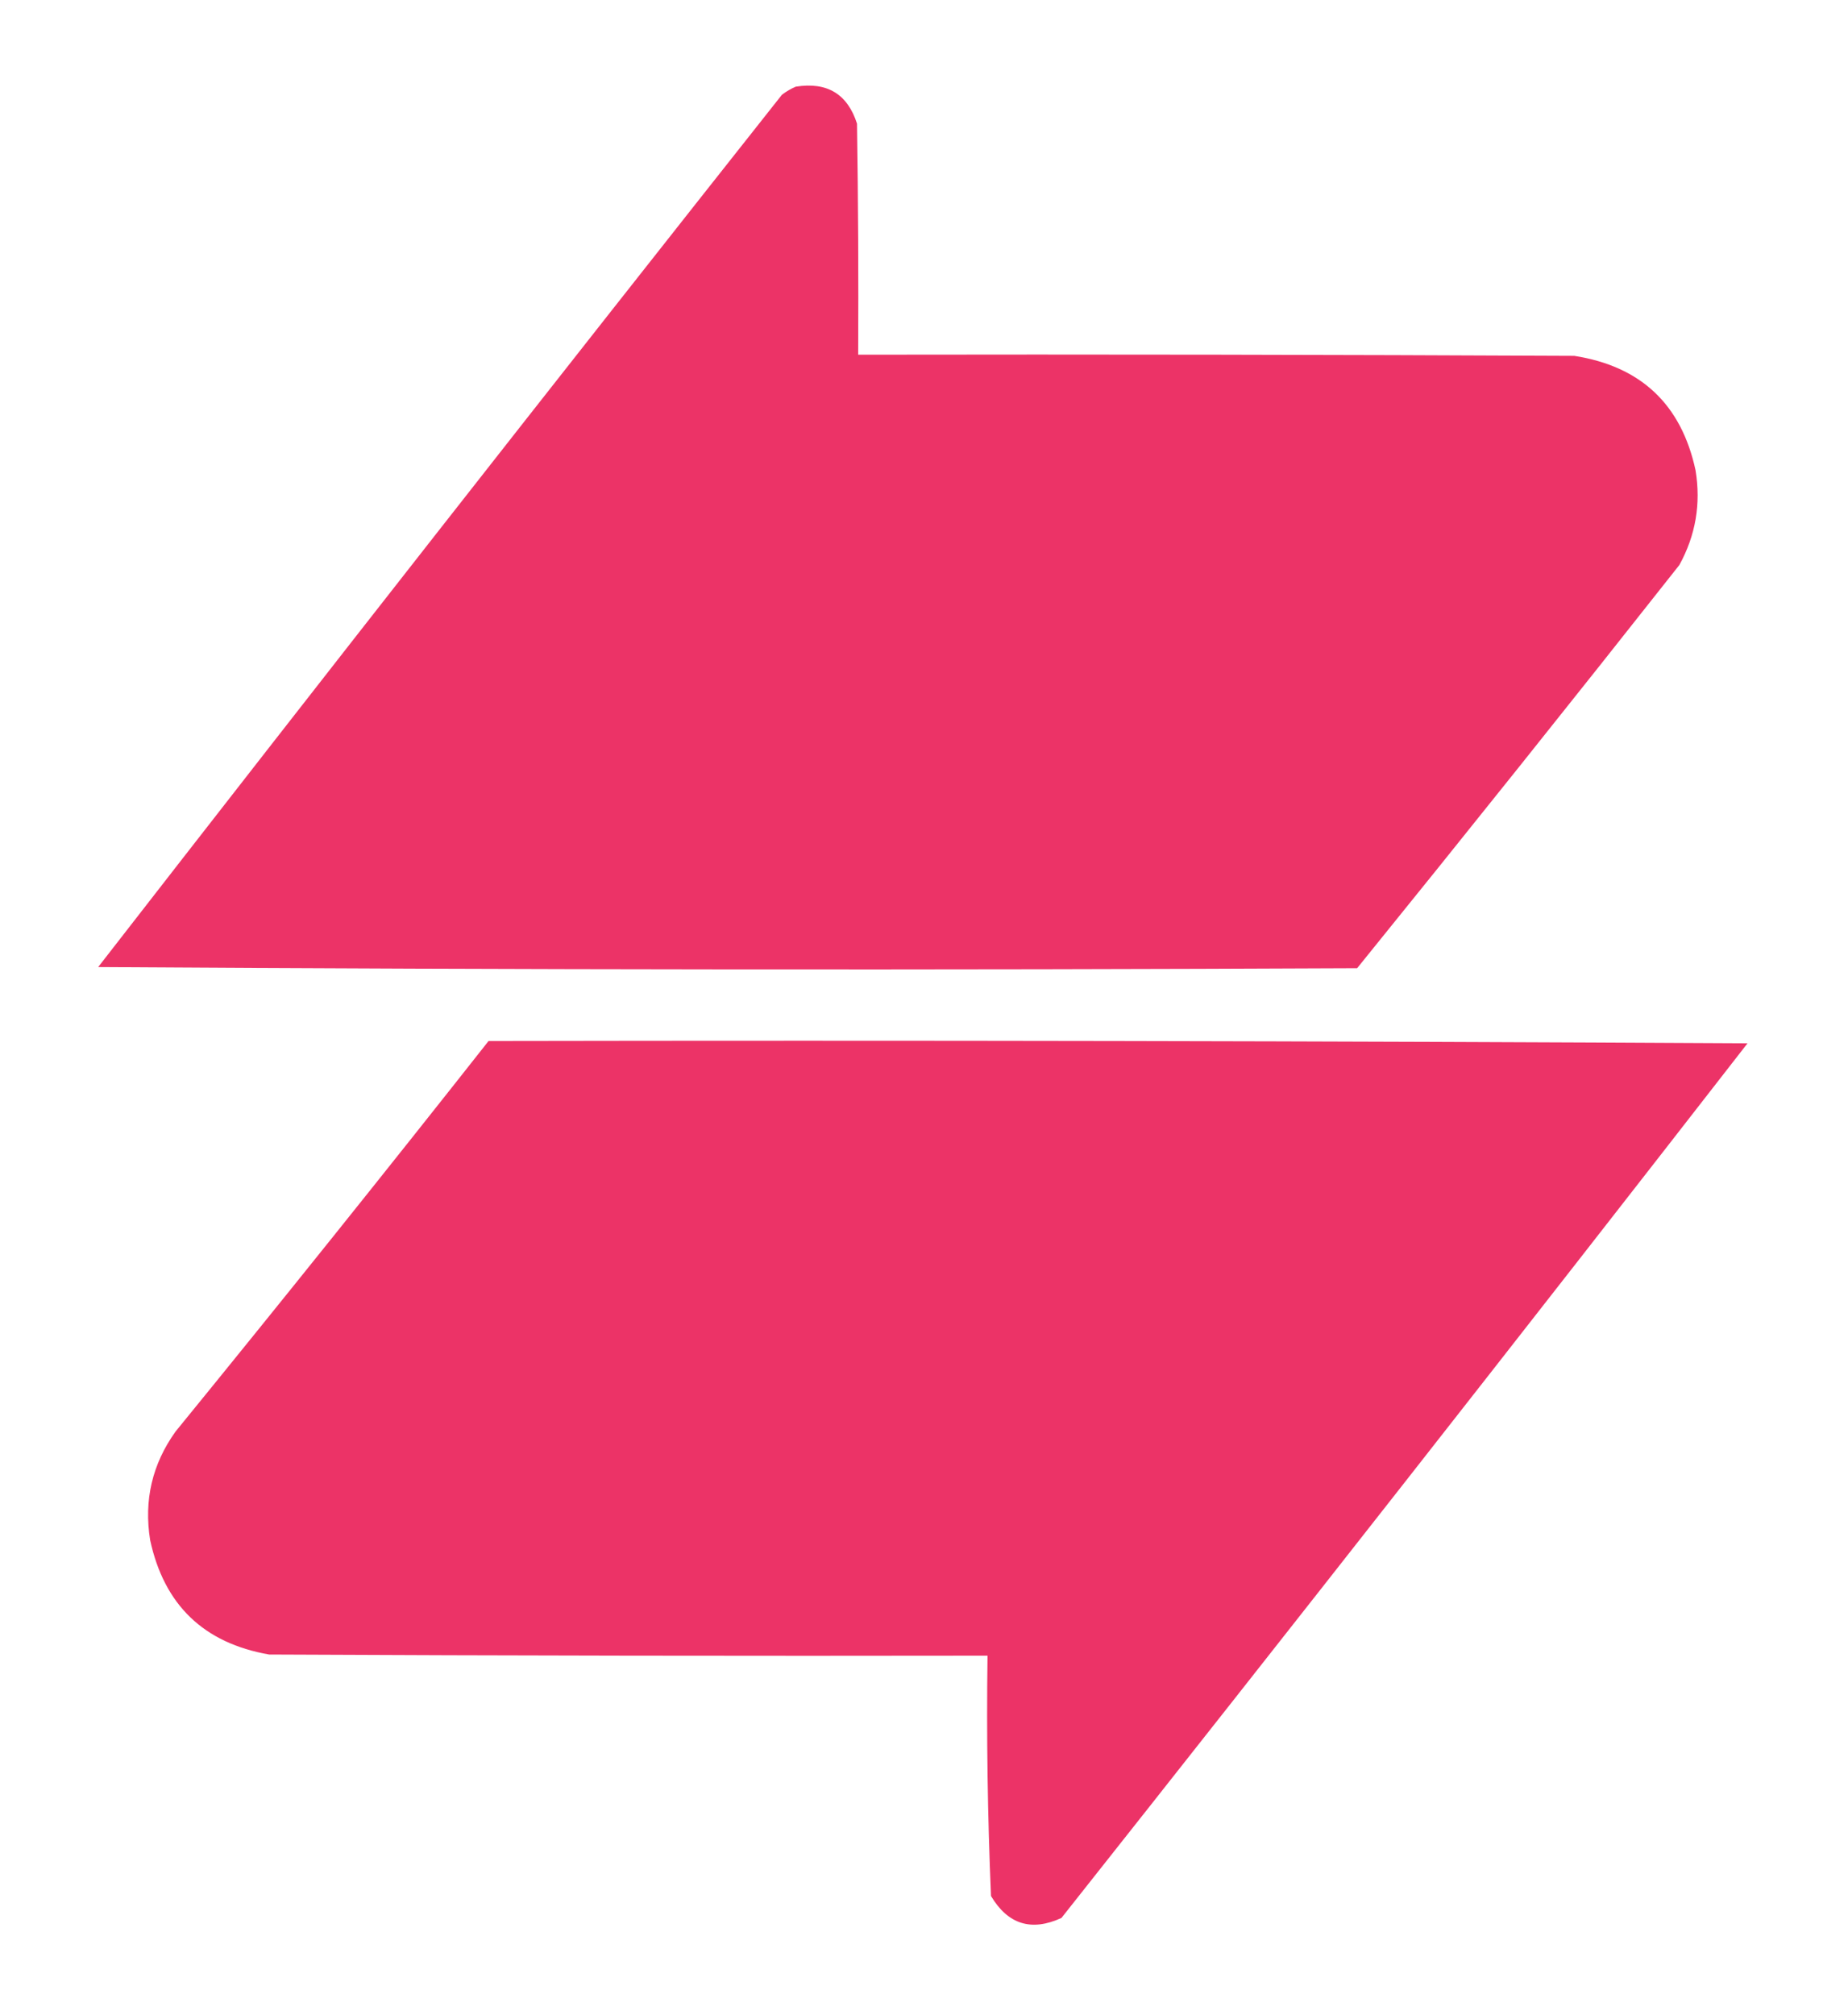 <?xml version="1.0" encoding="UTF-8"?>
<!DOCTYPE svg PUBLIC "-//W3C//DTD SVG 1.1//EN" "http://www.w3.org/Graphics/SVG/1.1/DTD/svg11.dtd">
<svg xmlns="http://www.w3.org/2000/svg" version="1.1" width="800px" height="872px" style="shape-rendering:geometricPrecision; text-rendering:geometricPrecision; image-rendering:optimizeQuality; fill-rule:evenodd; clip-rule:evenodd" xmlns:xlink="http://www.w3.org/1999/xlink">
<g><path style="opacity:0.997" fill="#ec3367" d="M 344.5,37.5 C 358.051,35.347 366.884,40.681 371,53.5C 371.5,86.832 371.667,120.165 371.5,153.5C 474.834,153.333 578.167,153.5 681.5,154C 710.345,158.512 727.845,175.012 734,203.5C 736.39,218.004 734.056,231.67 727,244.5C 680.88,302.955 634.38,361.122 587.5,419C 405.832,419.833 224.166,419.667 42.5,418.5C 140.594,292.236 239.261,166.403 338.5,41C 340.432,39.541 342.432,38.375 344.5,37.5 Z"/></g>
<g><path style="opacity:0.996" fill="#ec3367" d="M 211.5,450.5 C 393.168,450.167 574.835,450.5 756.5,451.5C 658.072,578.097 559.072,704.264 459.5,830C 446.497,835.971 436.33,832.804 429,820.5C 427.527,785.882 427.027,751.215 427.5,716.5C 323.833,716.667 220.166,716.5 116.5,716C 88.238,711.072 71.072,694.572 65,666.5C 62.226,649.266 65.893,633.6 76,619.5C 121.655,563.501 166.822,507.168 211.5,450.5 Z"/></g>
</svg>
